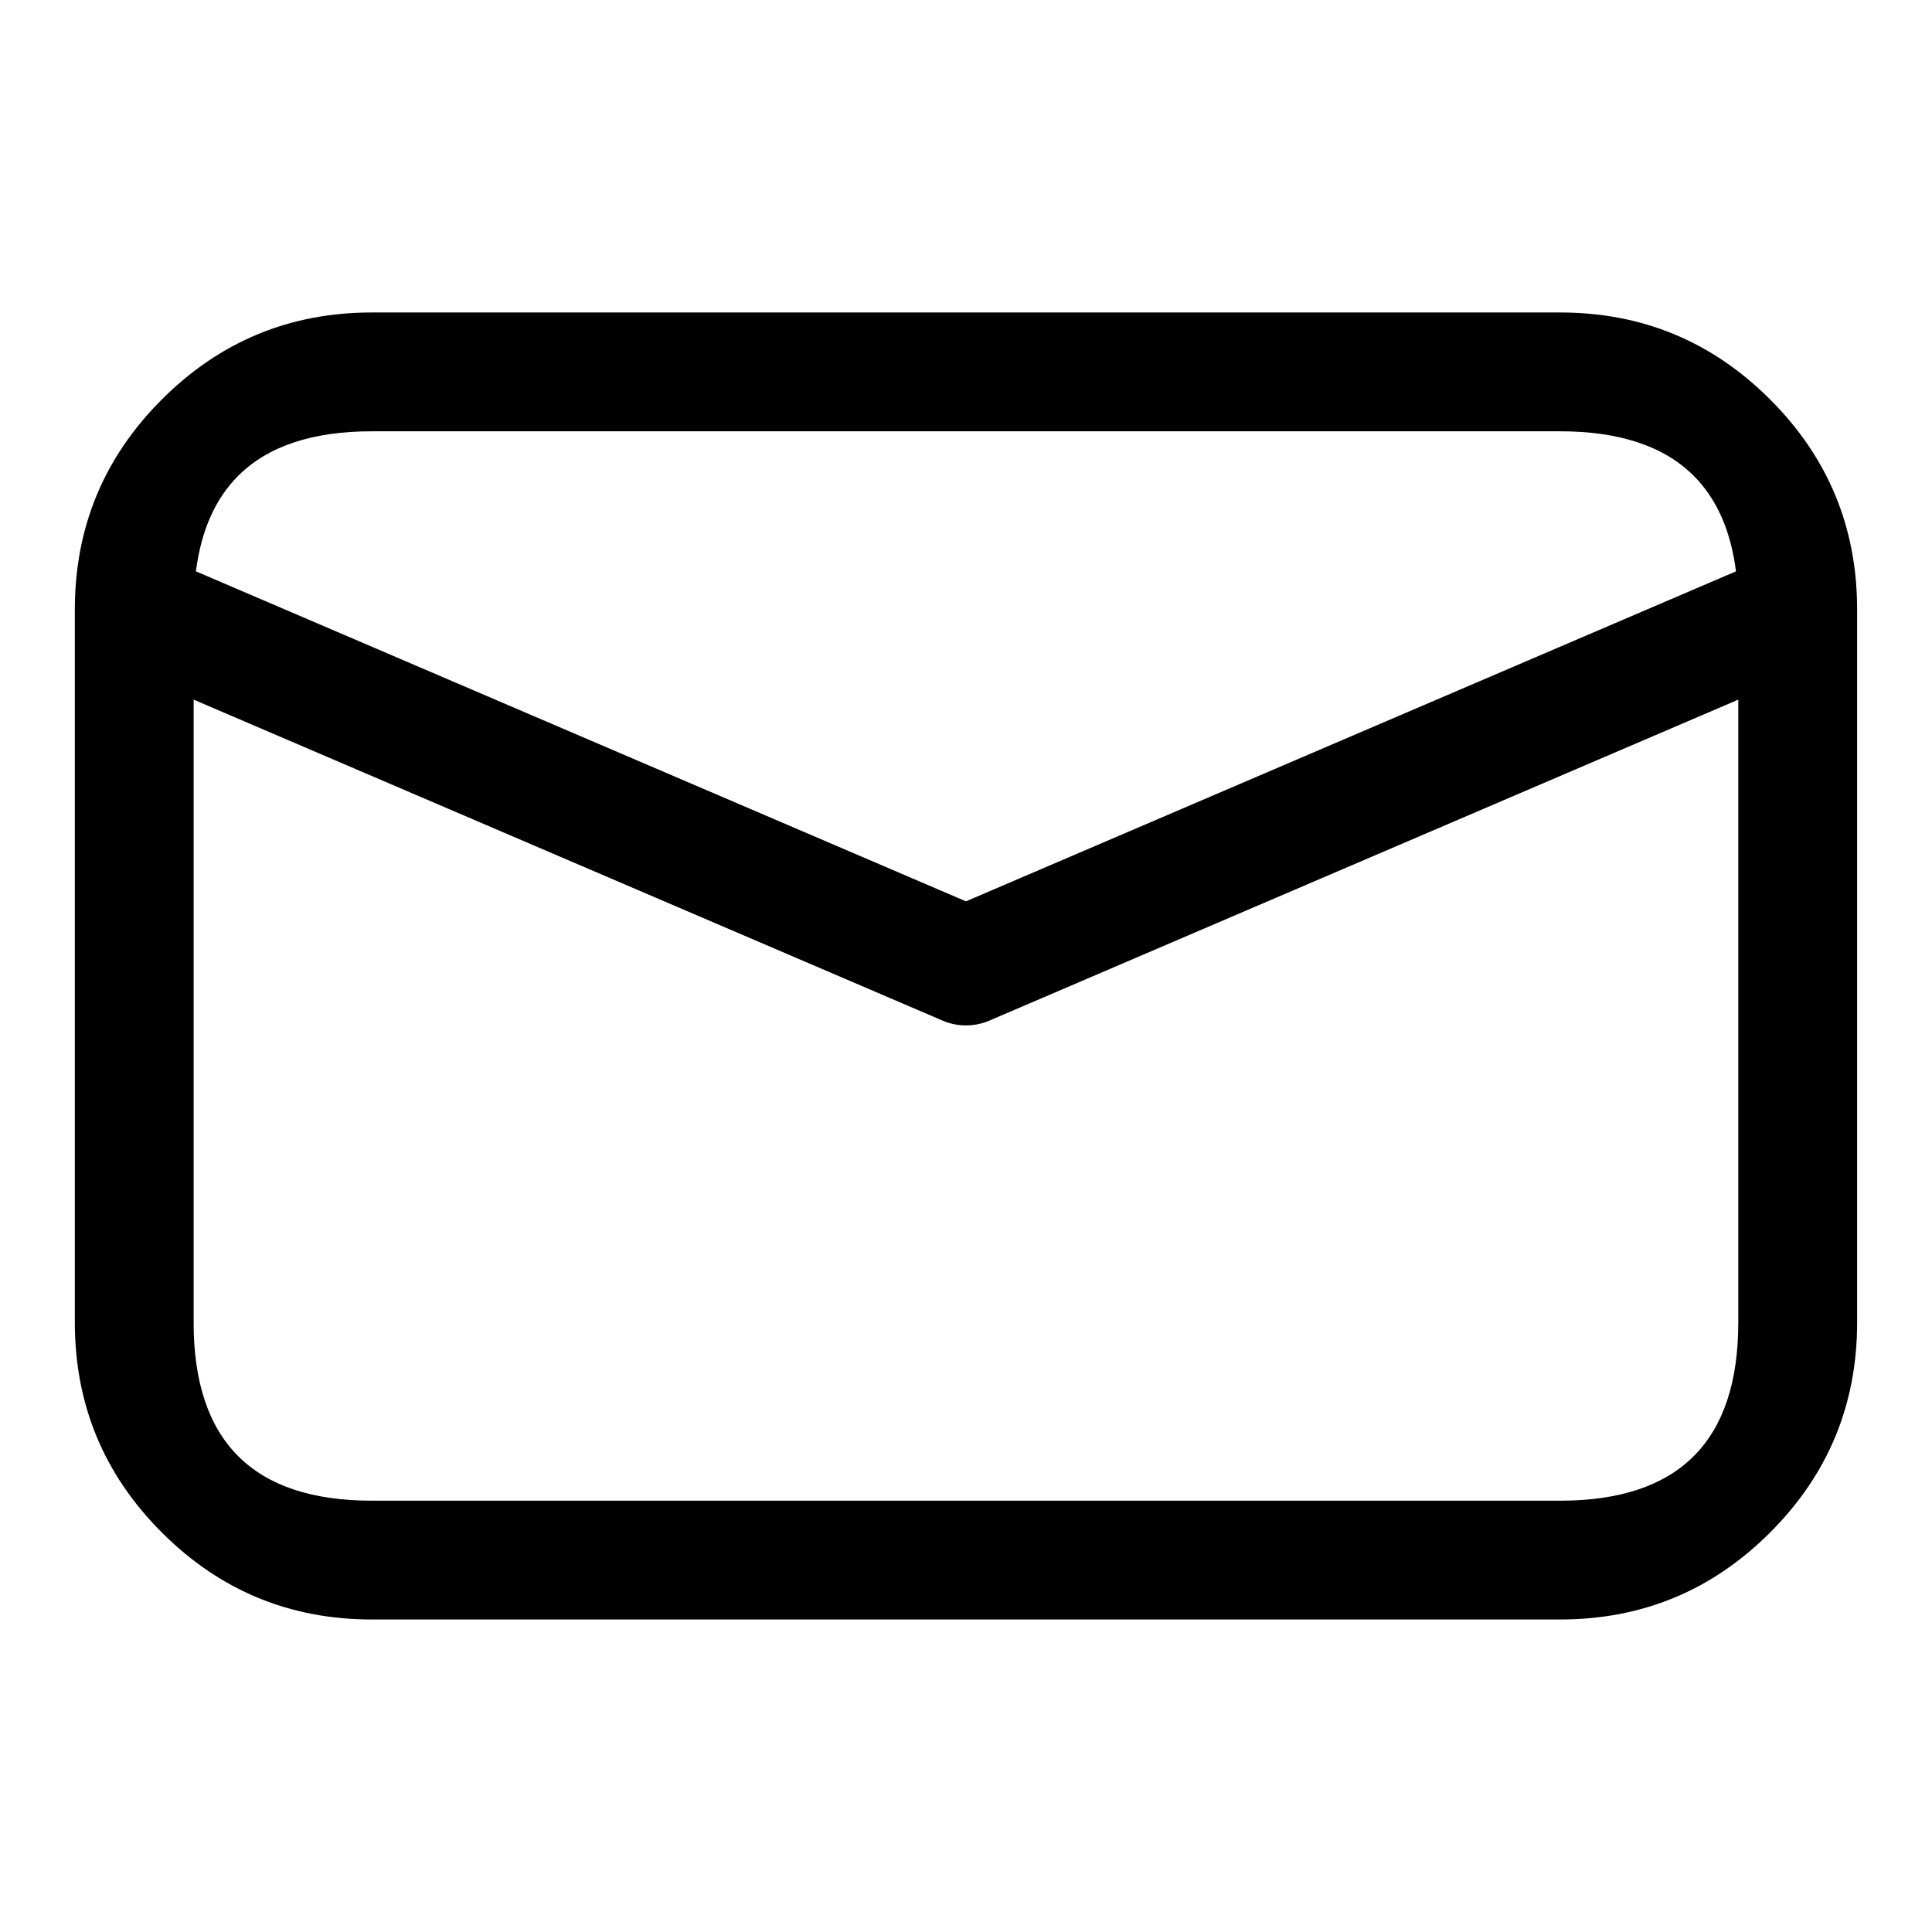 <?xml version="1.0" encoding="UTF-8"?>
<!-- Uploaded to: ICON Repo, www.svgrepo.com, Generator: ICON Repo Mixer Tools -->
<svg fill="#000000" width="800px" height="800px" version="1.1" viewBox="144 144 512 512" xmlns="http://www.w3.org/2000/svg">
 <path d="m242.54 226.81h314.91c21.734 0 40.285 7.684 55.652 23.055 15.367 15.367 23.055 33.918 23.055 55.652v188.96c0 21.73-7.688 40.281-23.055 55.648-15.367 15.371-33.918 23.055-55.652 23.055h-314.91c-21.734 0-40.285-7.684-55.652-23.055-15.367-15.367-23.055-33.918-23.055-55.648v-188.96c0-21.734 7.688-40.285 23.055-55.652 15.367-15.371 33.918-23.055 55.652-23.055zm350.32 43.293c6.086 6.086 9.816 14.52 11.195 25.309l-23.613 10.121-180.45 77.332-204.07-87.453c1.379-10.789 5.113-19.223 11.195-25.309 7.871-7.867 19.676-11.805 35.414-11.805h314.91c15.738 0 27.543 3.938 35.414 11.805zm-397.54 224.38v-165.07l198.47 85.059c1.98 0.848 4.047 1.273 6.203 1.273 2.152 0 4.219-0.426 6.199-1.273l198.47-85.059v165.07c0 31.477-15.738 47.215-47.219 47.215h-314.91c-31.477 0-47.219-15.738-47.219-47.215z" fill-rule="evenodd"/>
</svg>